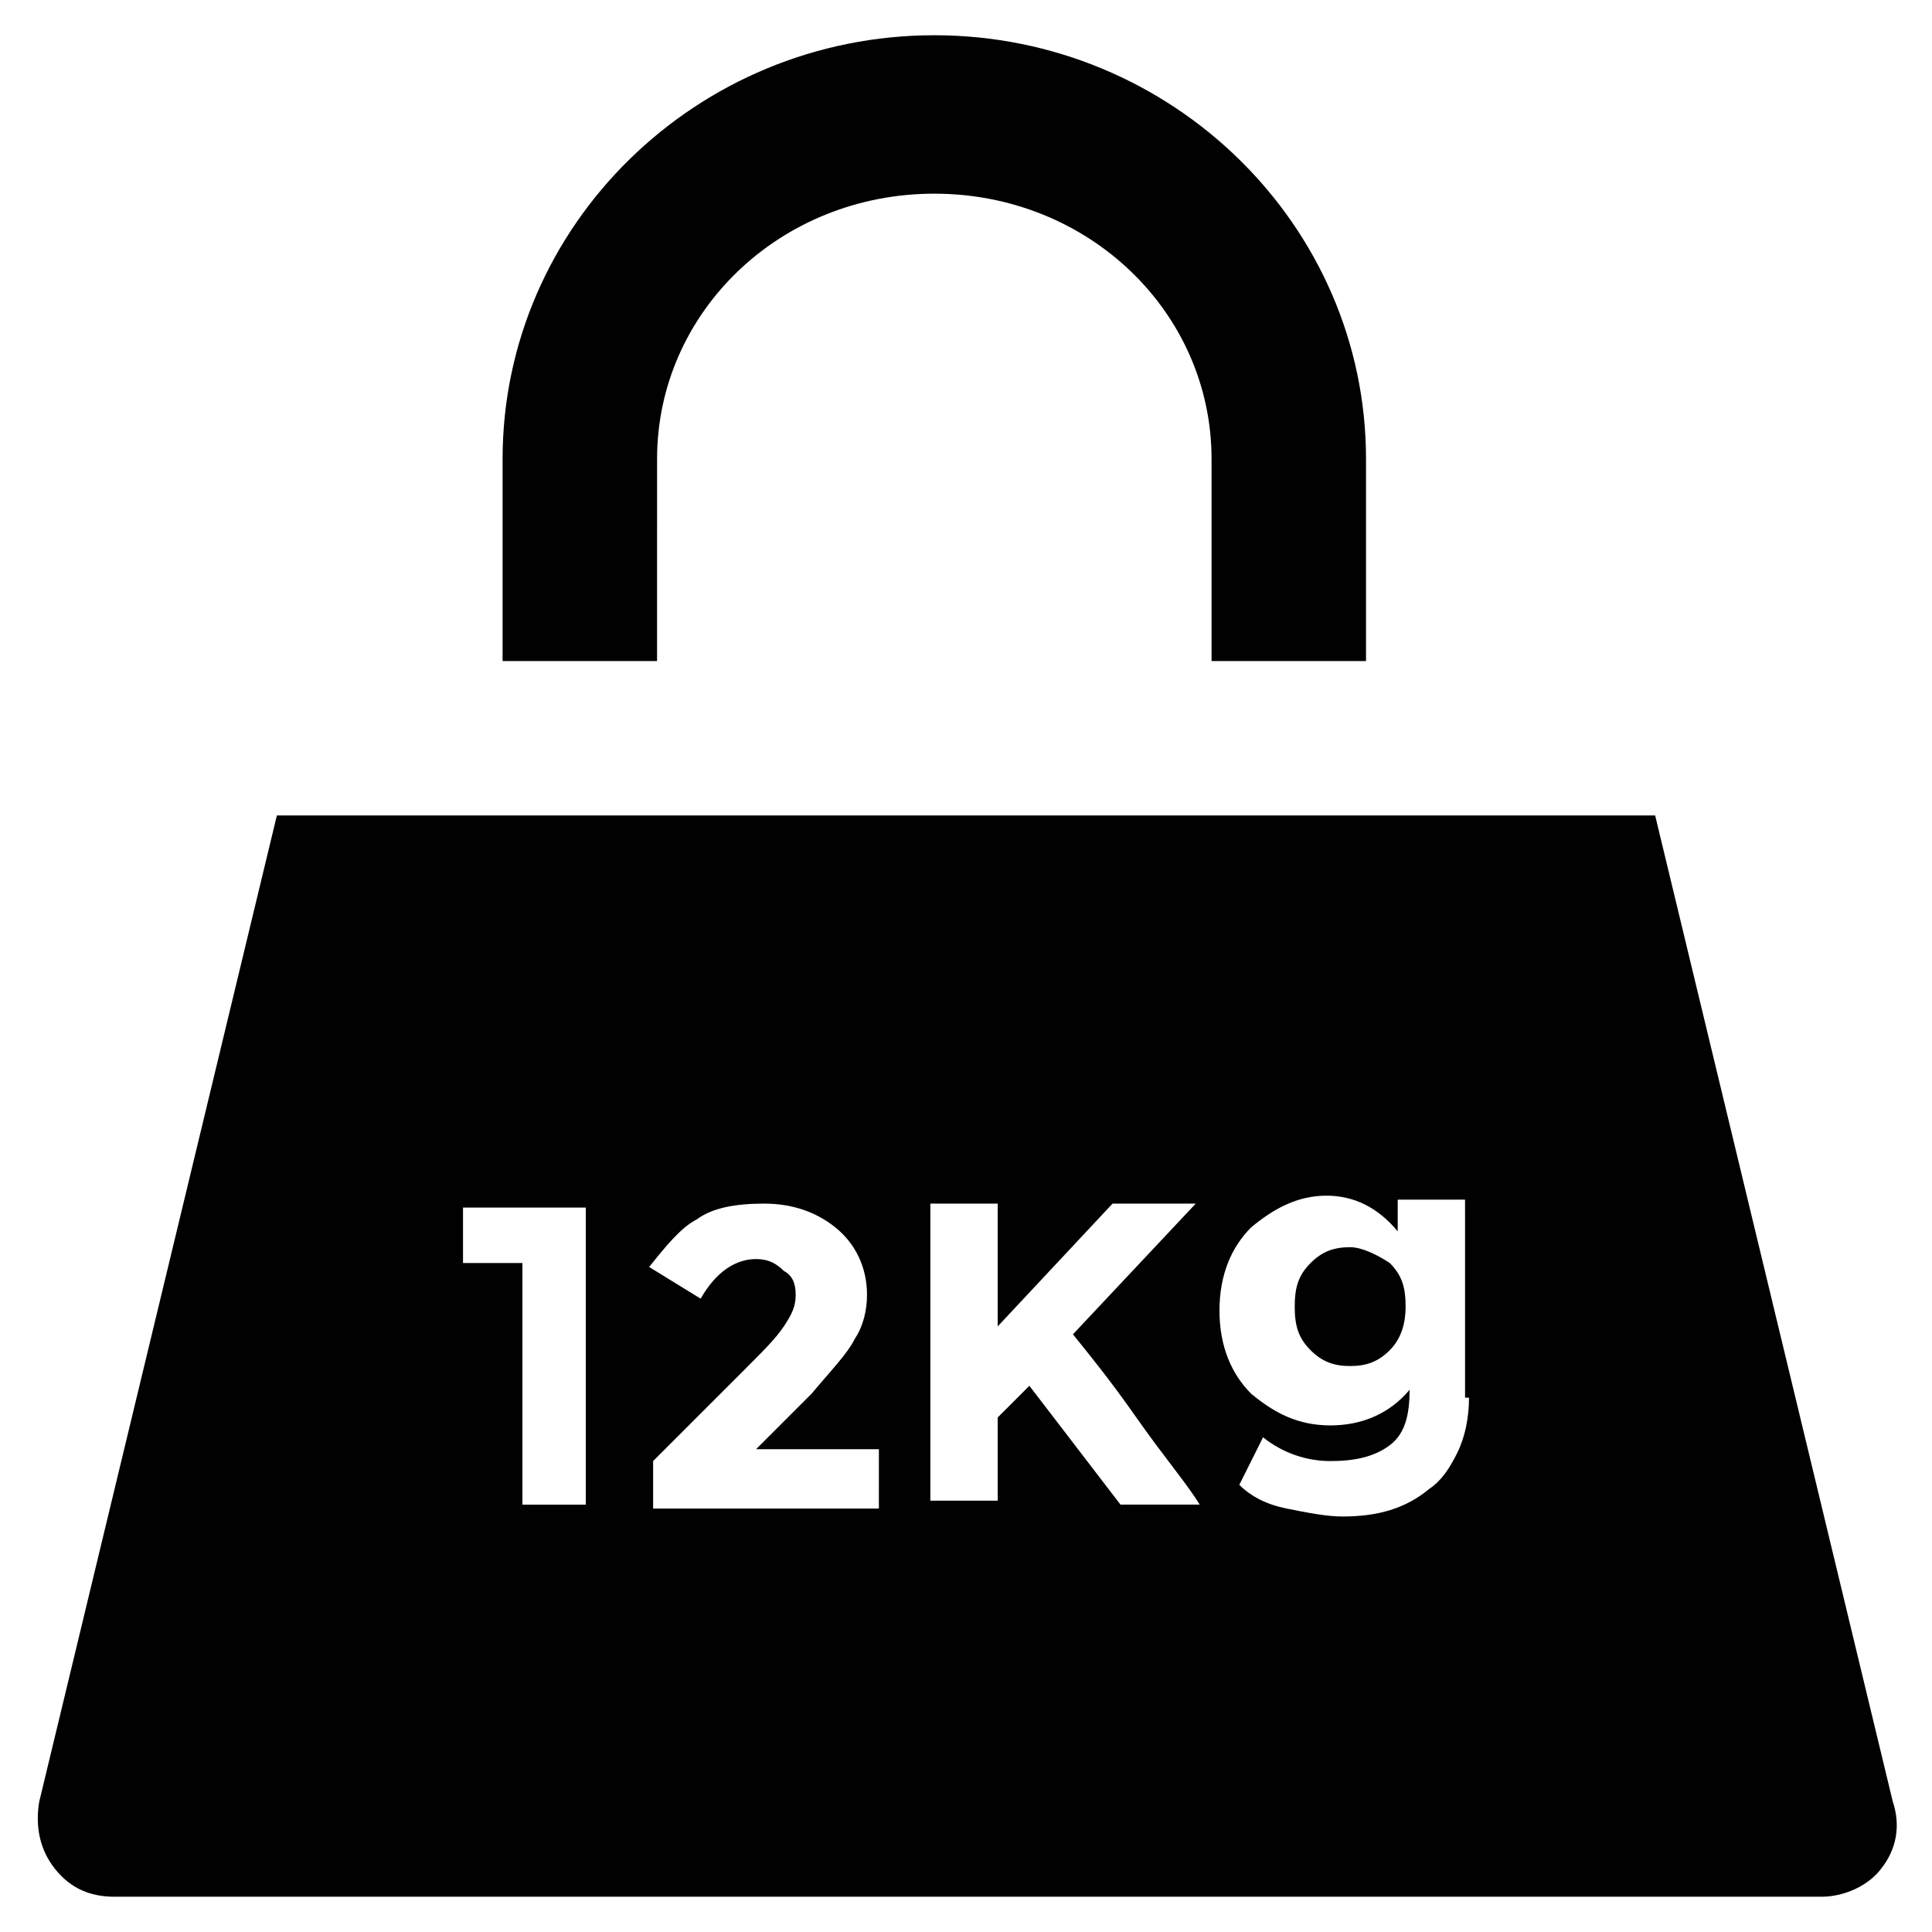 <?xml version="1.0" encoding="UTF-8"?>
<!-- Uploaded to: ICON Repo, www.svgrepo.com, Generator: ICON Repo Mixer Tools -->
<svg width="800px" height="800px" version="1.1" viewBox="144 144 512 512" xmlns="http://www.w3.org/2000/svg">
 <g fill="#010101">
  <path d="m318.13 265.65c0-38.836 32.539-70.324 73.473-70.324 40.934 0 73.473 31.488 73.473 70.324v53.531h40.934v-53.531c0-61.926-51.43-112.31-114.41-112.31-62.977 0-114.41 50.383-114.41 112.31v53.531h40.934z"/>
  <path d="m645.61 621.46-62.977-261.35h-365.26l-62.977 261.35c-1.051 6.297 0 12.594 4.199 17.844 4.199 5.246 9.445 7.348 15.742 7.348h452.38c6.297 0 12.594-3.148 15.742-7.348 4.203-5.25 5.25-11.547 3.152-17.844zm-345.32-78.719h-17.844v-64.027h-15.742v-14.695h32.539v78.723zm74.523 1.047h-57.727v-12.594l24.141-24.141c5.246-5.246 8.398-8.398 10.496-11.547 2.098-3.148 3.148-5.246 3.148-8.398 0-3.148-1.051-5.246-3.148-6.297-2.098-2.098-4.199-3.148-7.348-3.148-5.246 0-10.496 3.148-14.695 10.496l-13.645-8.395c4.199-5.246 8.398-10.496 12.594-12.594 4.199-3.148 10.496-4.199 17.844-4.199s13.645 2.098 18.895 6.297c5.246 4.199 8.398 10.496 8.398 17.844 0 4.199-1.051 8.398-3.148 11.547-2.098 4.199-6.297 8.398-11.547 14.695l-14.695 14.695h32.539l-0.004 15.738zm70.324-24.141c7.348 10.496 13.645 17.844 16.793 23.09h-20.992l-24.141-31.488-8.398 8.398v22.043h-17.844v-78.719h17.844v32.539l30.438-32.539h22.043l-32.539 34.637c4.199 5.246 9.449 11.543 16.797 22.039zm88.164-5.246c0 5.246-1.051 10.496-3.148 14.695-2.098 4.199-4.199 7.348-7.348 9.445-6.297 5.246-13.645 7.348-23.09 7.348-4.199 0-9.445-1.051-14.695-2.098-5.246-1.051-9.445-3.148-12.594-6.297l6.297-12.594c5.246 4.199 11.547 6.297 17.844 6.297s11.547-1.051 15.742-4.199c4.199-3.148 5.246-8.398 5.246-14.695-5.246 6.297-12.594 9.445-20.992 9.445-8.398 0-14.695-3.148-20.992-8.398-5.246-5.246-8.398-12.594-8.398-22.043 0-9.445 3.148-16.793 8.398-22.043 6.297-5.246 12.594-8.398 19.941-8.398 7.348 0 13.645 3.148 18.895 9.445v-8.398h17.844l0.004 52.488z"/>
  <path d="m501.81 474.52c-4.199 0-7.348 1.051-10.496 4.199s-4.199 6.297-4.199 11.547c0 5.246 1.051 8.398 4.199 11.547s6.297 4.199 10.496 4.199c4.199 0 7.348-1.051 10.496-4.199 3.148-3.148 4.199-7.348 4.199-11.547 0-5.246-1.051-8.398-4.199-11.547-3.148-2.098-7.348-4.199-10.496-4.199z"/>
 </g>
</svg>